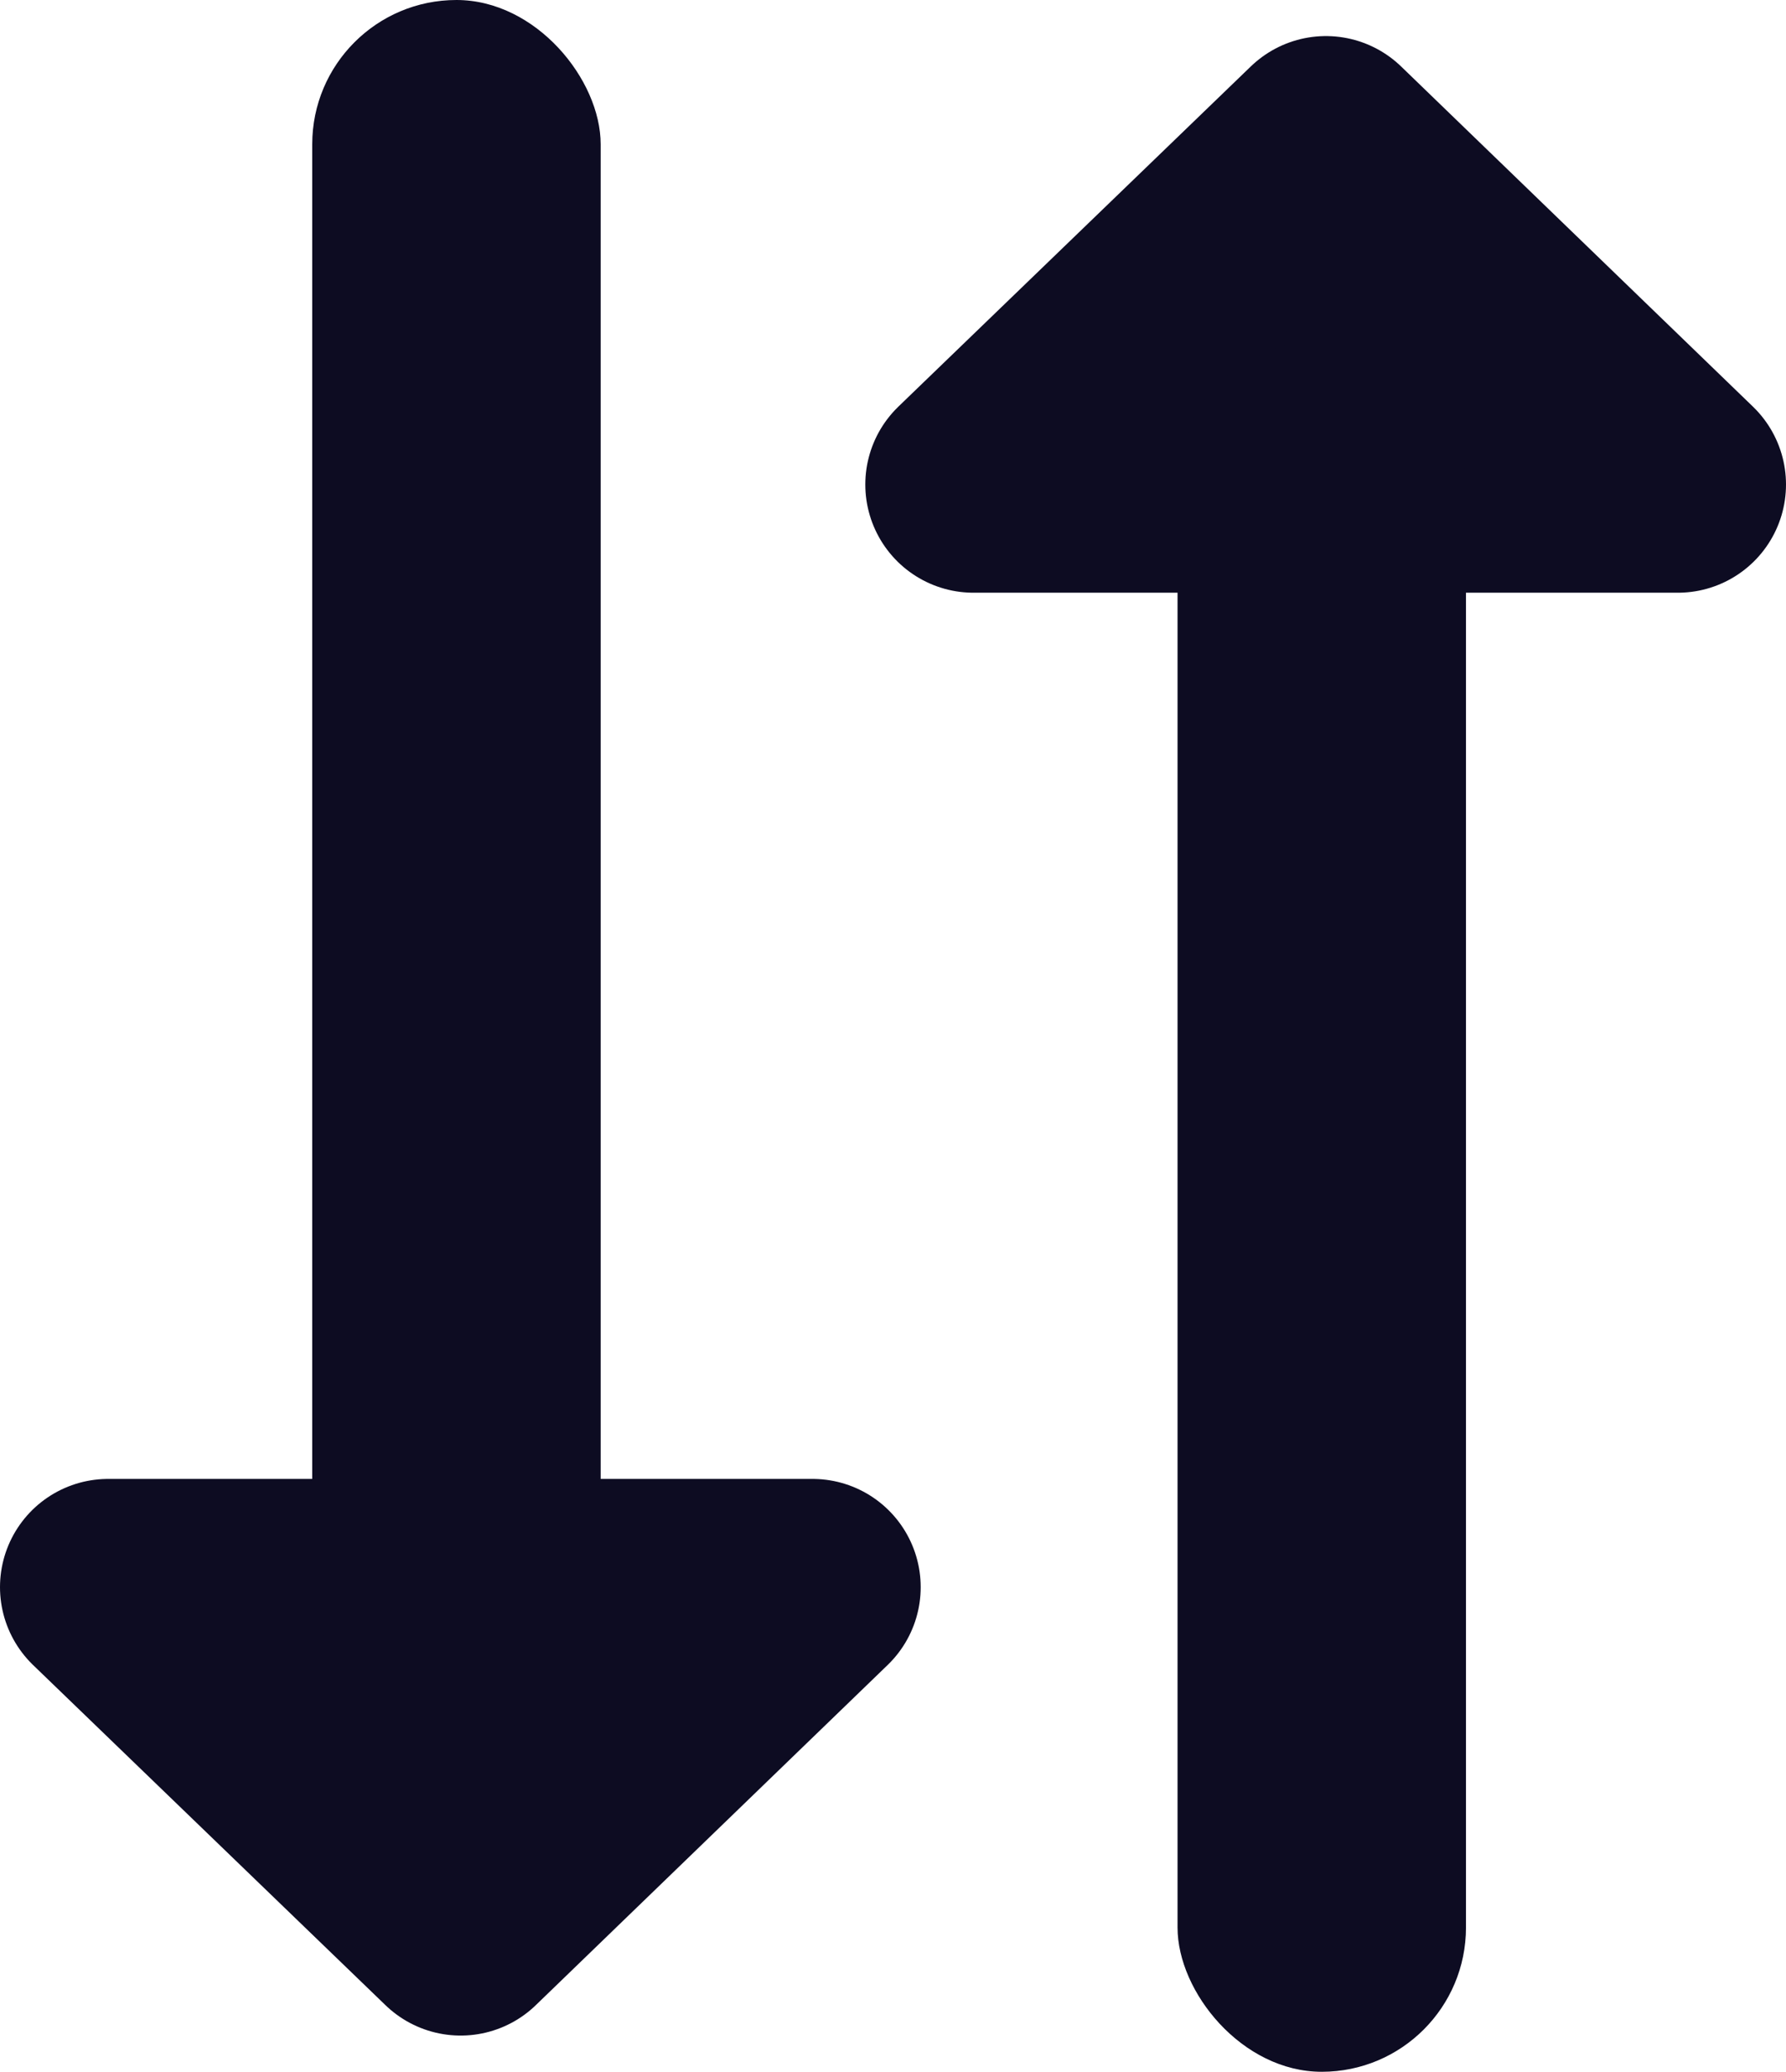 <svg xmlns="http://www.w3.org/2000/svg" width="12.384" height="14.359" viewBox="0 0 12.384 14.359">
  <g id="Group_44" data-name="Group 44" transform="translate(-1234.835 -693)">
    <path id="Path_63" data-name="Path 63" d="M622.265,431l2.444,2.358,2.44-2.358Z" transform="translate(613.32 273)" fill="#0d0c22" stroke="#0d0c22" stroke-linecap="round" stroke-linejoin="round" stroke-width="1.5"/>
    <path id="Path_64" data-name="Path 64" d="M622.265,433.358,624.709,431l2.44,2.358Z" transform="translate(619.32 263)" fill="#0d0c22" stroke="#0d0c22" stroke-linecap="round" stroke-linejoin="round" stroke-width="1.5"/>
    <rect id="Rectangle_112" data-name="Rectangle 112" width="2" height="12" rx="1" transform="translate(1237 693)" fill="#0d0c22"/>
    <rect id="Rectangle_113" data-name="Rectangle 113" width="2" height="12" rx="1" transform="translate(1243 695.359)" fill="#0d0c22"/>
  </g>
</svg>
